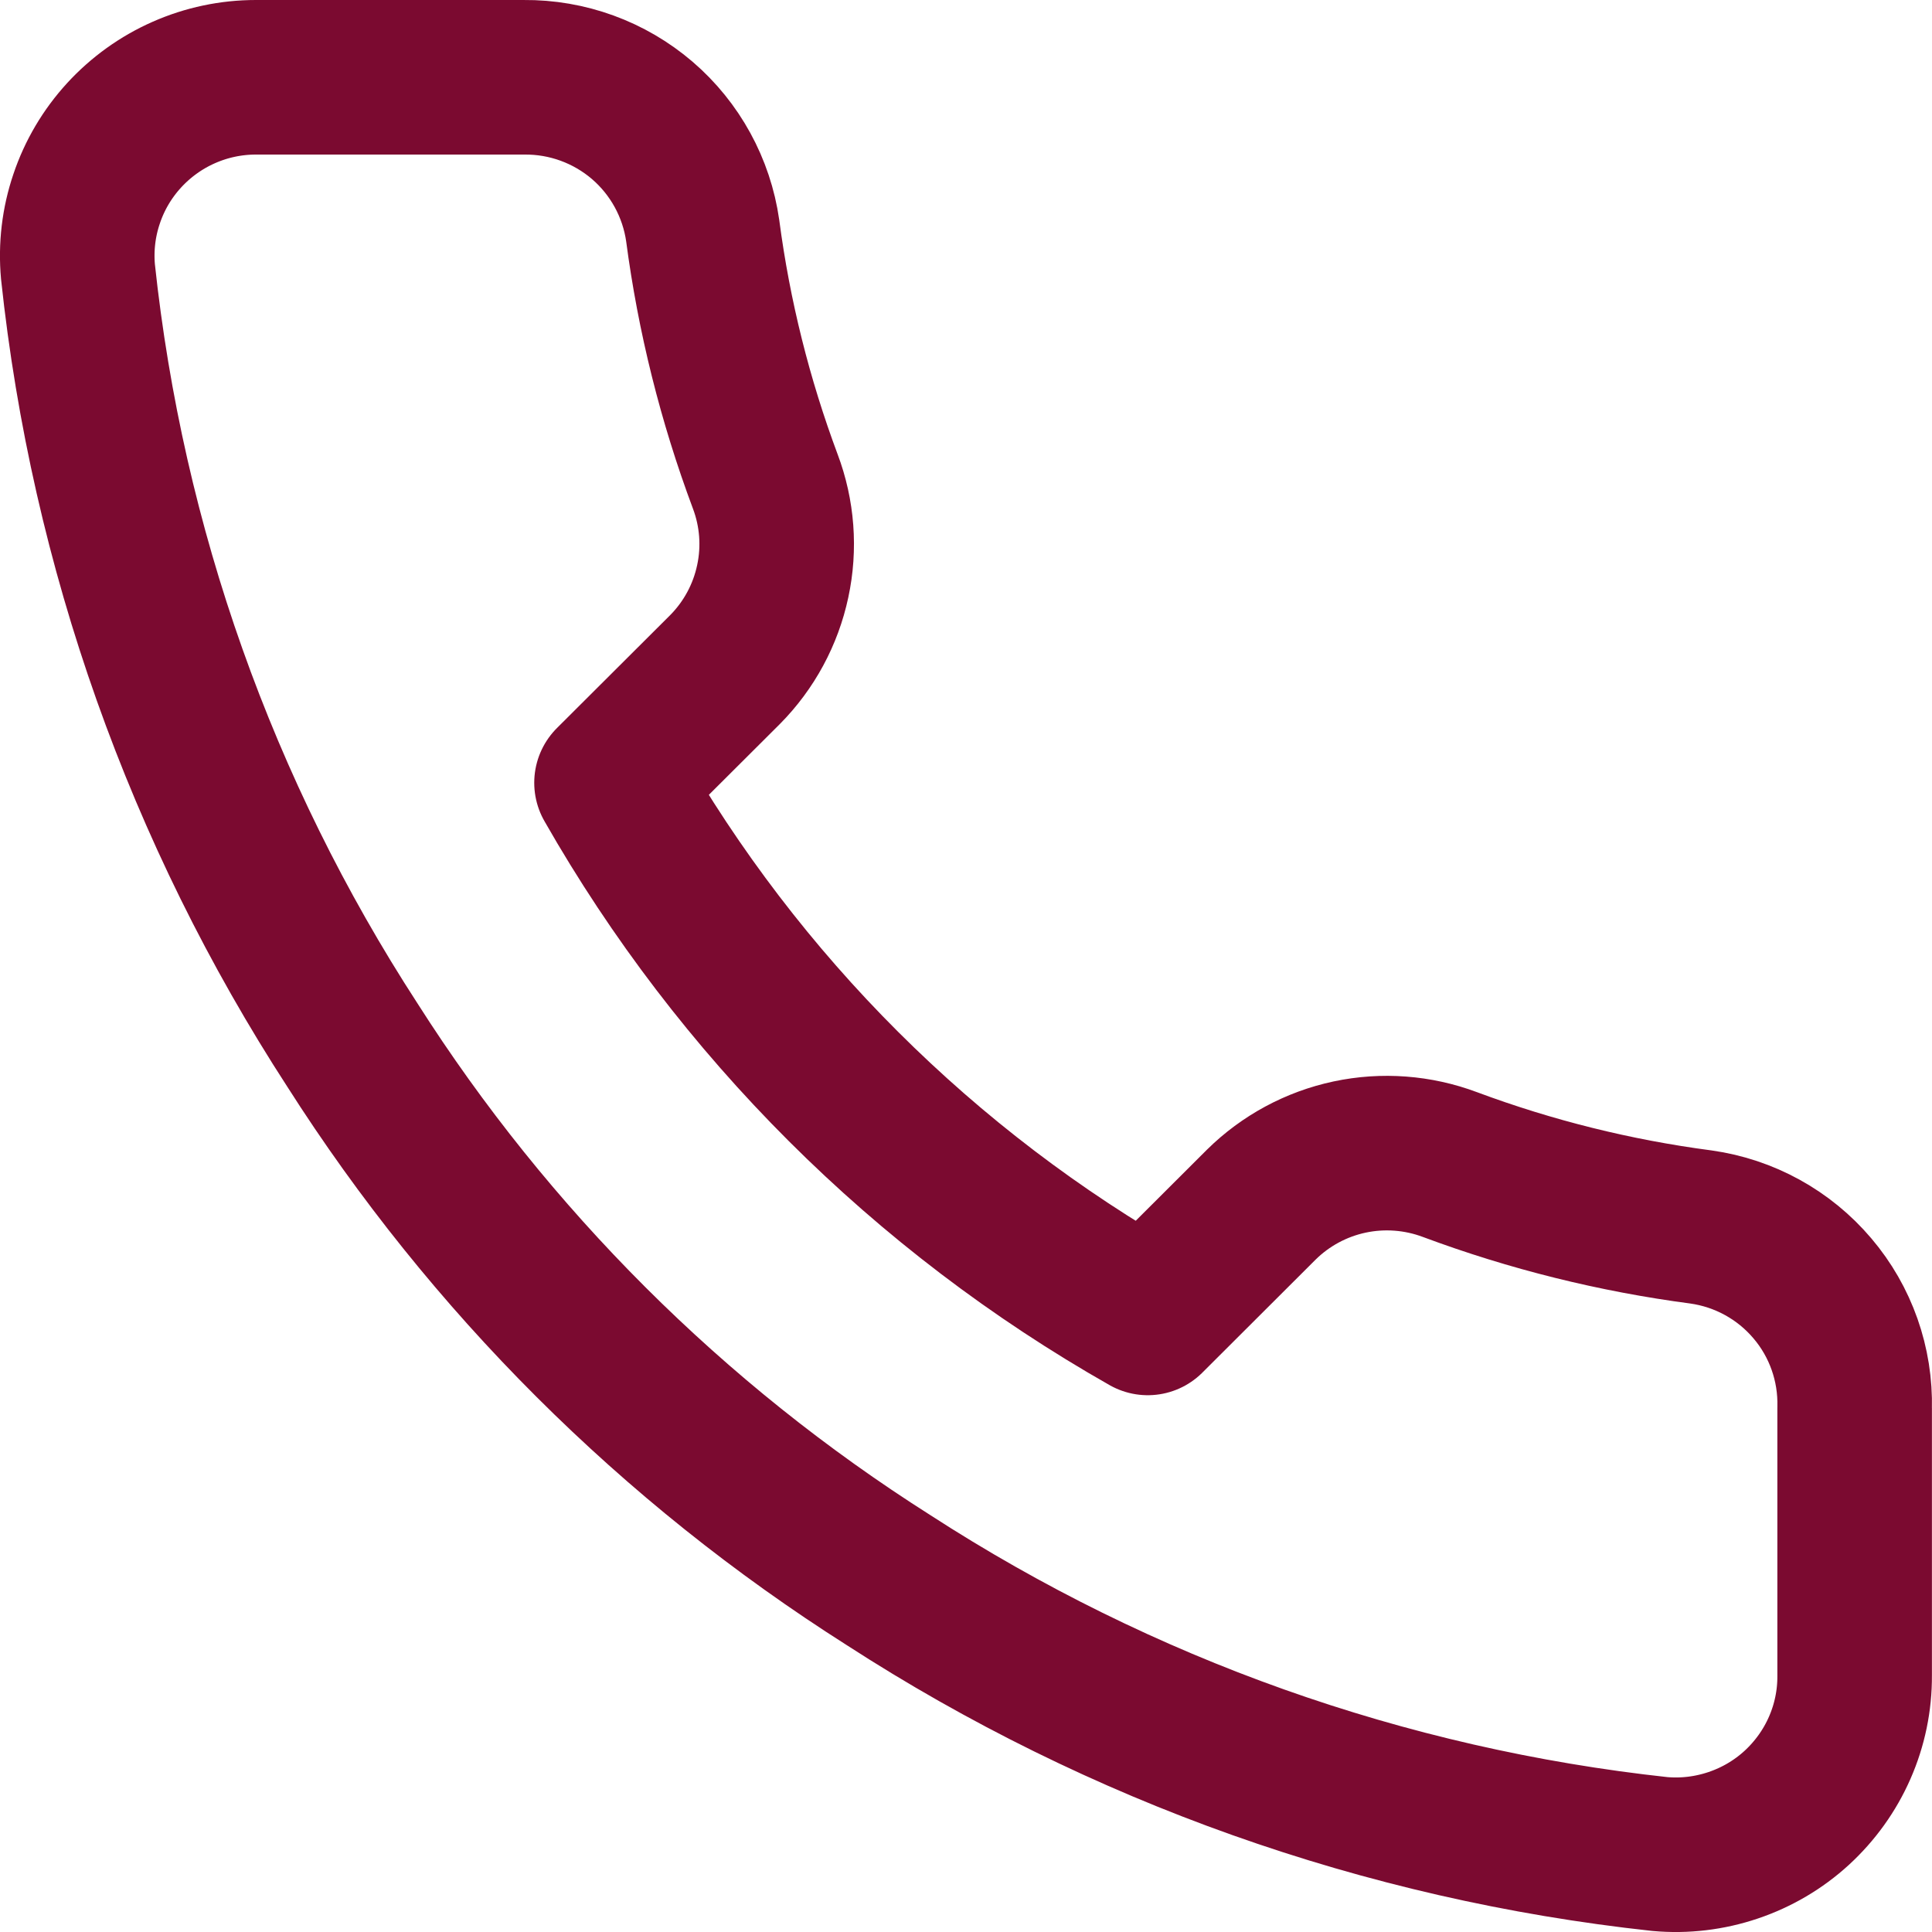 <svg width="25" height="25" viewBox="0 0 25 25" fill="none" xmlns="http://www.w3.org/2000/svg">
<path d="M23.999 18.22V21.682C24.001 22.004 23.935 22.322 23.806 22.616C23.677 22.911 23.487 23.175 23.25 23.393C23.013 23.61 22.733 23.775 22.427 23.878C22.122 23.981 21.799 24.02 21.478 23.991C17.92 23.605 14.502 22.391 11.498 20.447C8.704 18.675 6.335 16.311 4.56 13.523C2.605 10.512 1.389 7.084 1.009 3.516C0.98 3.197 1.018 2.875 1.121 2.572C1.223 2.268 1.388 1.989 1.605 1.752C1.821 1.516 2.085 1.326 2.378 1.197C2.672 1.067 2.99 1 3.311 1H6.78C7.341 0.995 7.885 1.193 8.311 1.558C8.736 1.923 9.014 2.431 9.093 2.985C9.239 4.093 9.511 5.181 9.902 6.228C10.058 6.641 10.092 7.09 9.999 7.522C9.907 7.954 9.693 8.35 9.382 8.664L7.913 10.129C9.56 13.019 11.957 15.411 14.852 17.054L16.321 15.588C16.635 15.278 17.032 15.064 17.464 14.972C17.897 14.88 18.347 14.914 18.761 15.069C19.81 15.46 20.9 15.731 22.01 15.877C22.572 15.956 23.085 16.238 23.452 16.671C23.819 17.102 24.013 17.654 23.999 18.22Z" stroke="#7B0A30" stroke-width="2" stroke-linecap="round" stroke-linejoin="round"/>
</svg>
